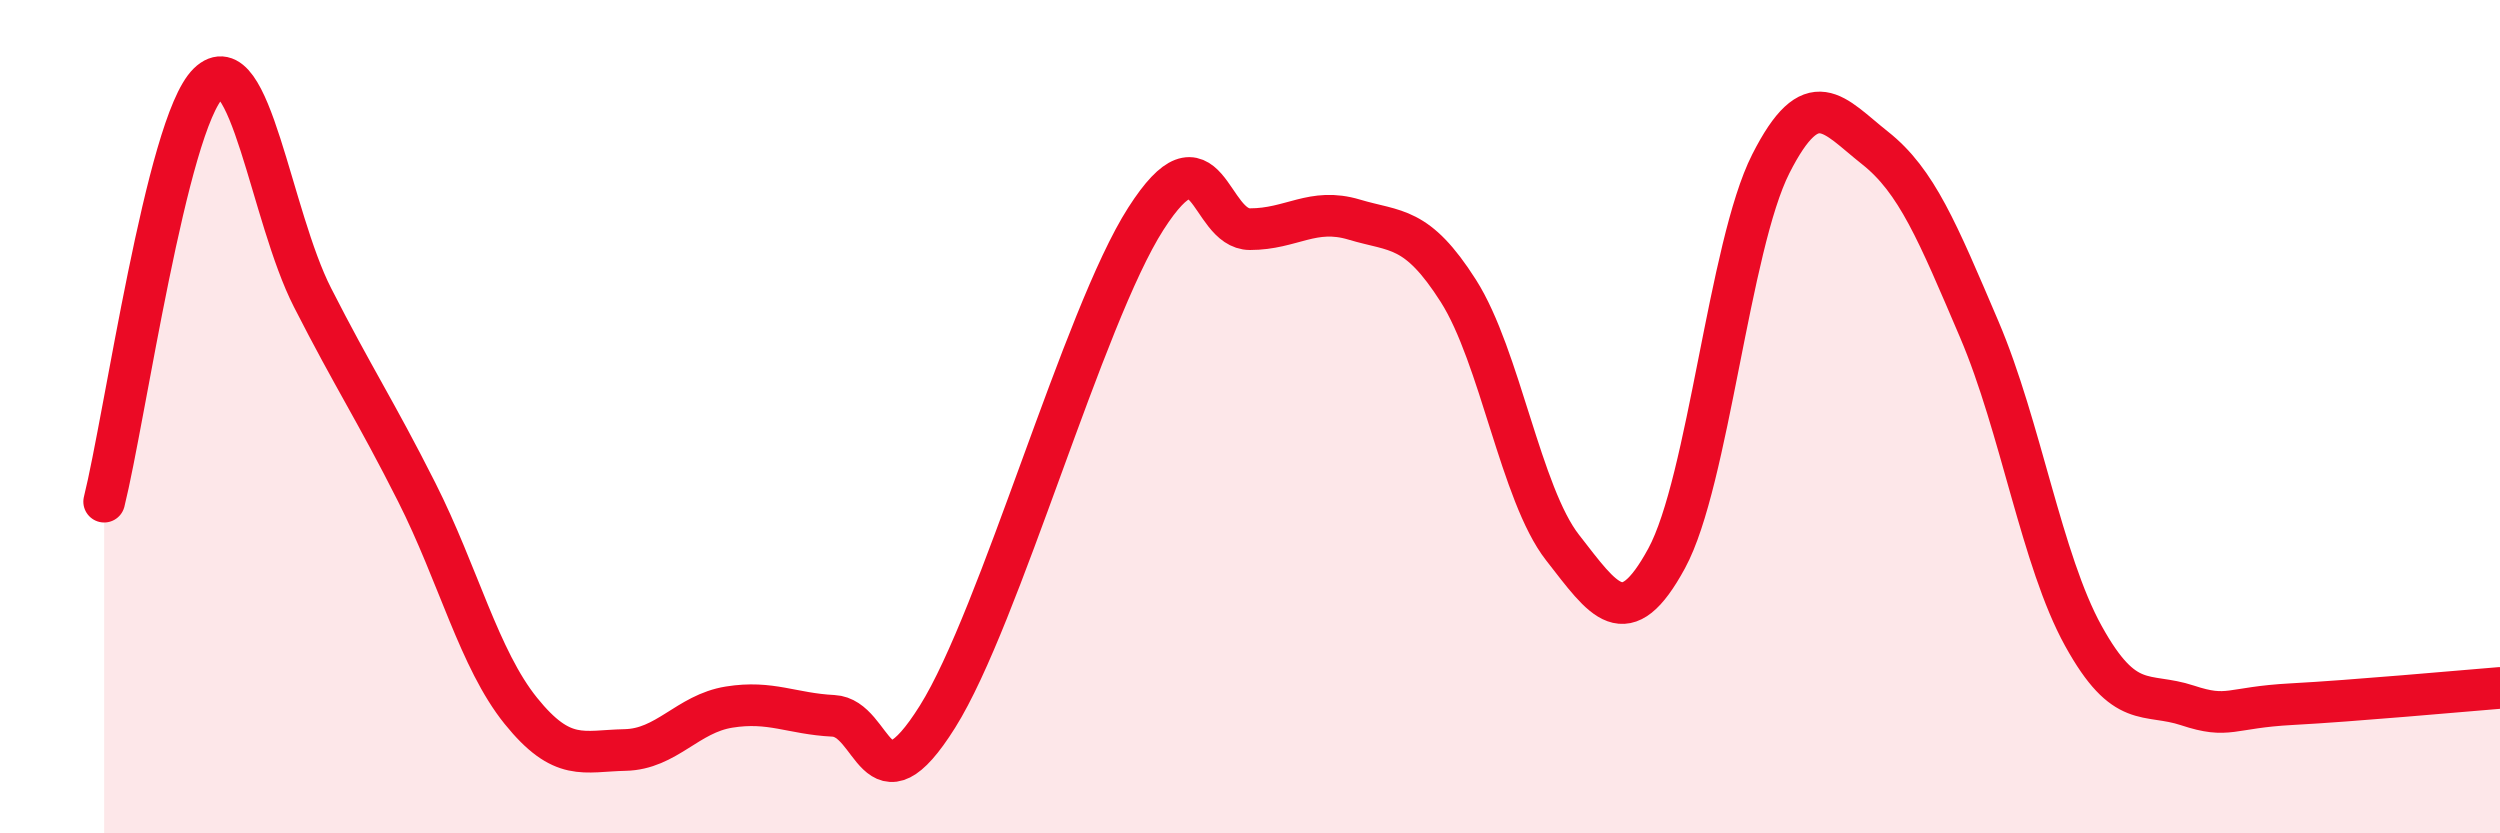 
    <svg width="60" height="20" viewBox="0 0 60 20" xmlns="http://www.w3.org/2000/svg">
      <path
        d="M 2.5,12.04 C 3,10.03 4,2.98 5,2 C 6,1.02 6.5,5.18 7.5,7.14 C 8.5,9.1 9,9.83 10,11.81 C 11,13.79 11.5,15.82 12.5,17.06 C 13.5,18.3 14,18.02 15,18 C 16,17.98 16.5,17.13 17.5,16.97 C 18.5,16.81 19,17.13 20,17.18 C 21,17.23 21,19.59 22.5,17.2 C 24,14.81 26,7.59 27.5,5.25 C 29,2.91 29,5.5 30,5.5 C 31,5.5 31.5,4.97 32.5,5.27 C 33.5,5.57 34,5.41 35,6.98 C 36,8.55 36.5,11.86 37.5,13.14 C 38.5,14.42 39,15.24 40,13.4 C 41,11.56 41.5,5.9 42.5,3.93 C 43.5,1.96 44,2.76 45,3.55 C 46,4.34 46.5,5.56 47.5,7.9 C 48.5,10.24 49,13.45 50,15.26 C 51,17.07 51.5,16.6 52.5,16.93 C 53.5,17.26 53.5,16.98 55,16.9 C 56.5,16.82 59,16.59 60,16.51L60 20L2.5 20Z"
        fill="#EB0A25"
        opacity="0.1"
        stroke-linecap="round"
        stroke-linejoin="round"
      />
      <path
        d="M 2.5,12.04 C 3,10.03 4,2.98 5,2 C 6,1.02 6.5,5.18 7.5,7.14 C 8.5,9.1 9,9.83 10,11.81 C 11,13.79 11.5,15.82 12.5,17.06 C 13.5,18.3 14,18.02 15,18 C 16,17.98 16.5,17.13 17.5,16.97 C 18.5,16.81 19,17.13 20,17.18 C 21,17.23 21,19.59 22.5,17.2 C 24,14.81 26,7.59 27.5,5.25 C 29,2.91 29,5.5 30,5.5 C 31,5.5 31.5,4.97 32.5,5.27 C 33.5,5.57 34,5.41 35,6.98 C 36,8.55 36.5,11.86 37.5,13.14 C 38.5,14.42 39,15.24 40,13.4 C 41,11.56 41.5,5.9 42.5,3.93 C 43.5,1.96 44,2.76 45,3.55 C 46,4.34 46.5,5.56 47.5,7.9 C 48.5,10.24 49,13.45 50,15.26 C 51,17.07 51.5,16.6 52.5,16.93 C 53.5,17.26 53.5,16.98 55,16.9 C 56.5,16.82 59,16.59 60,16.51"
        stroke="#EB0A25"
        stroke-width="1"
        fill="none"
        stroke-linecap="round"
        stroke-linejoin="round"
      />
    </svg>
  